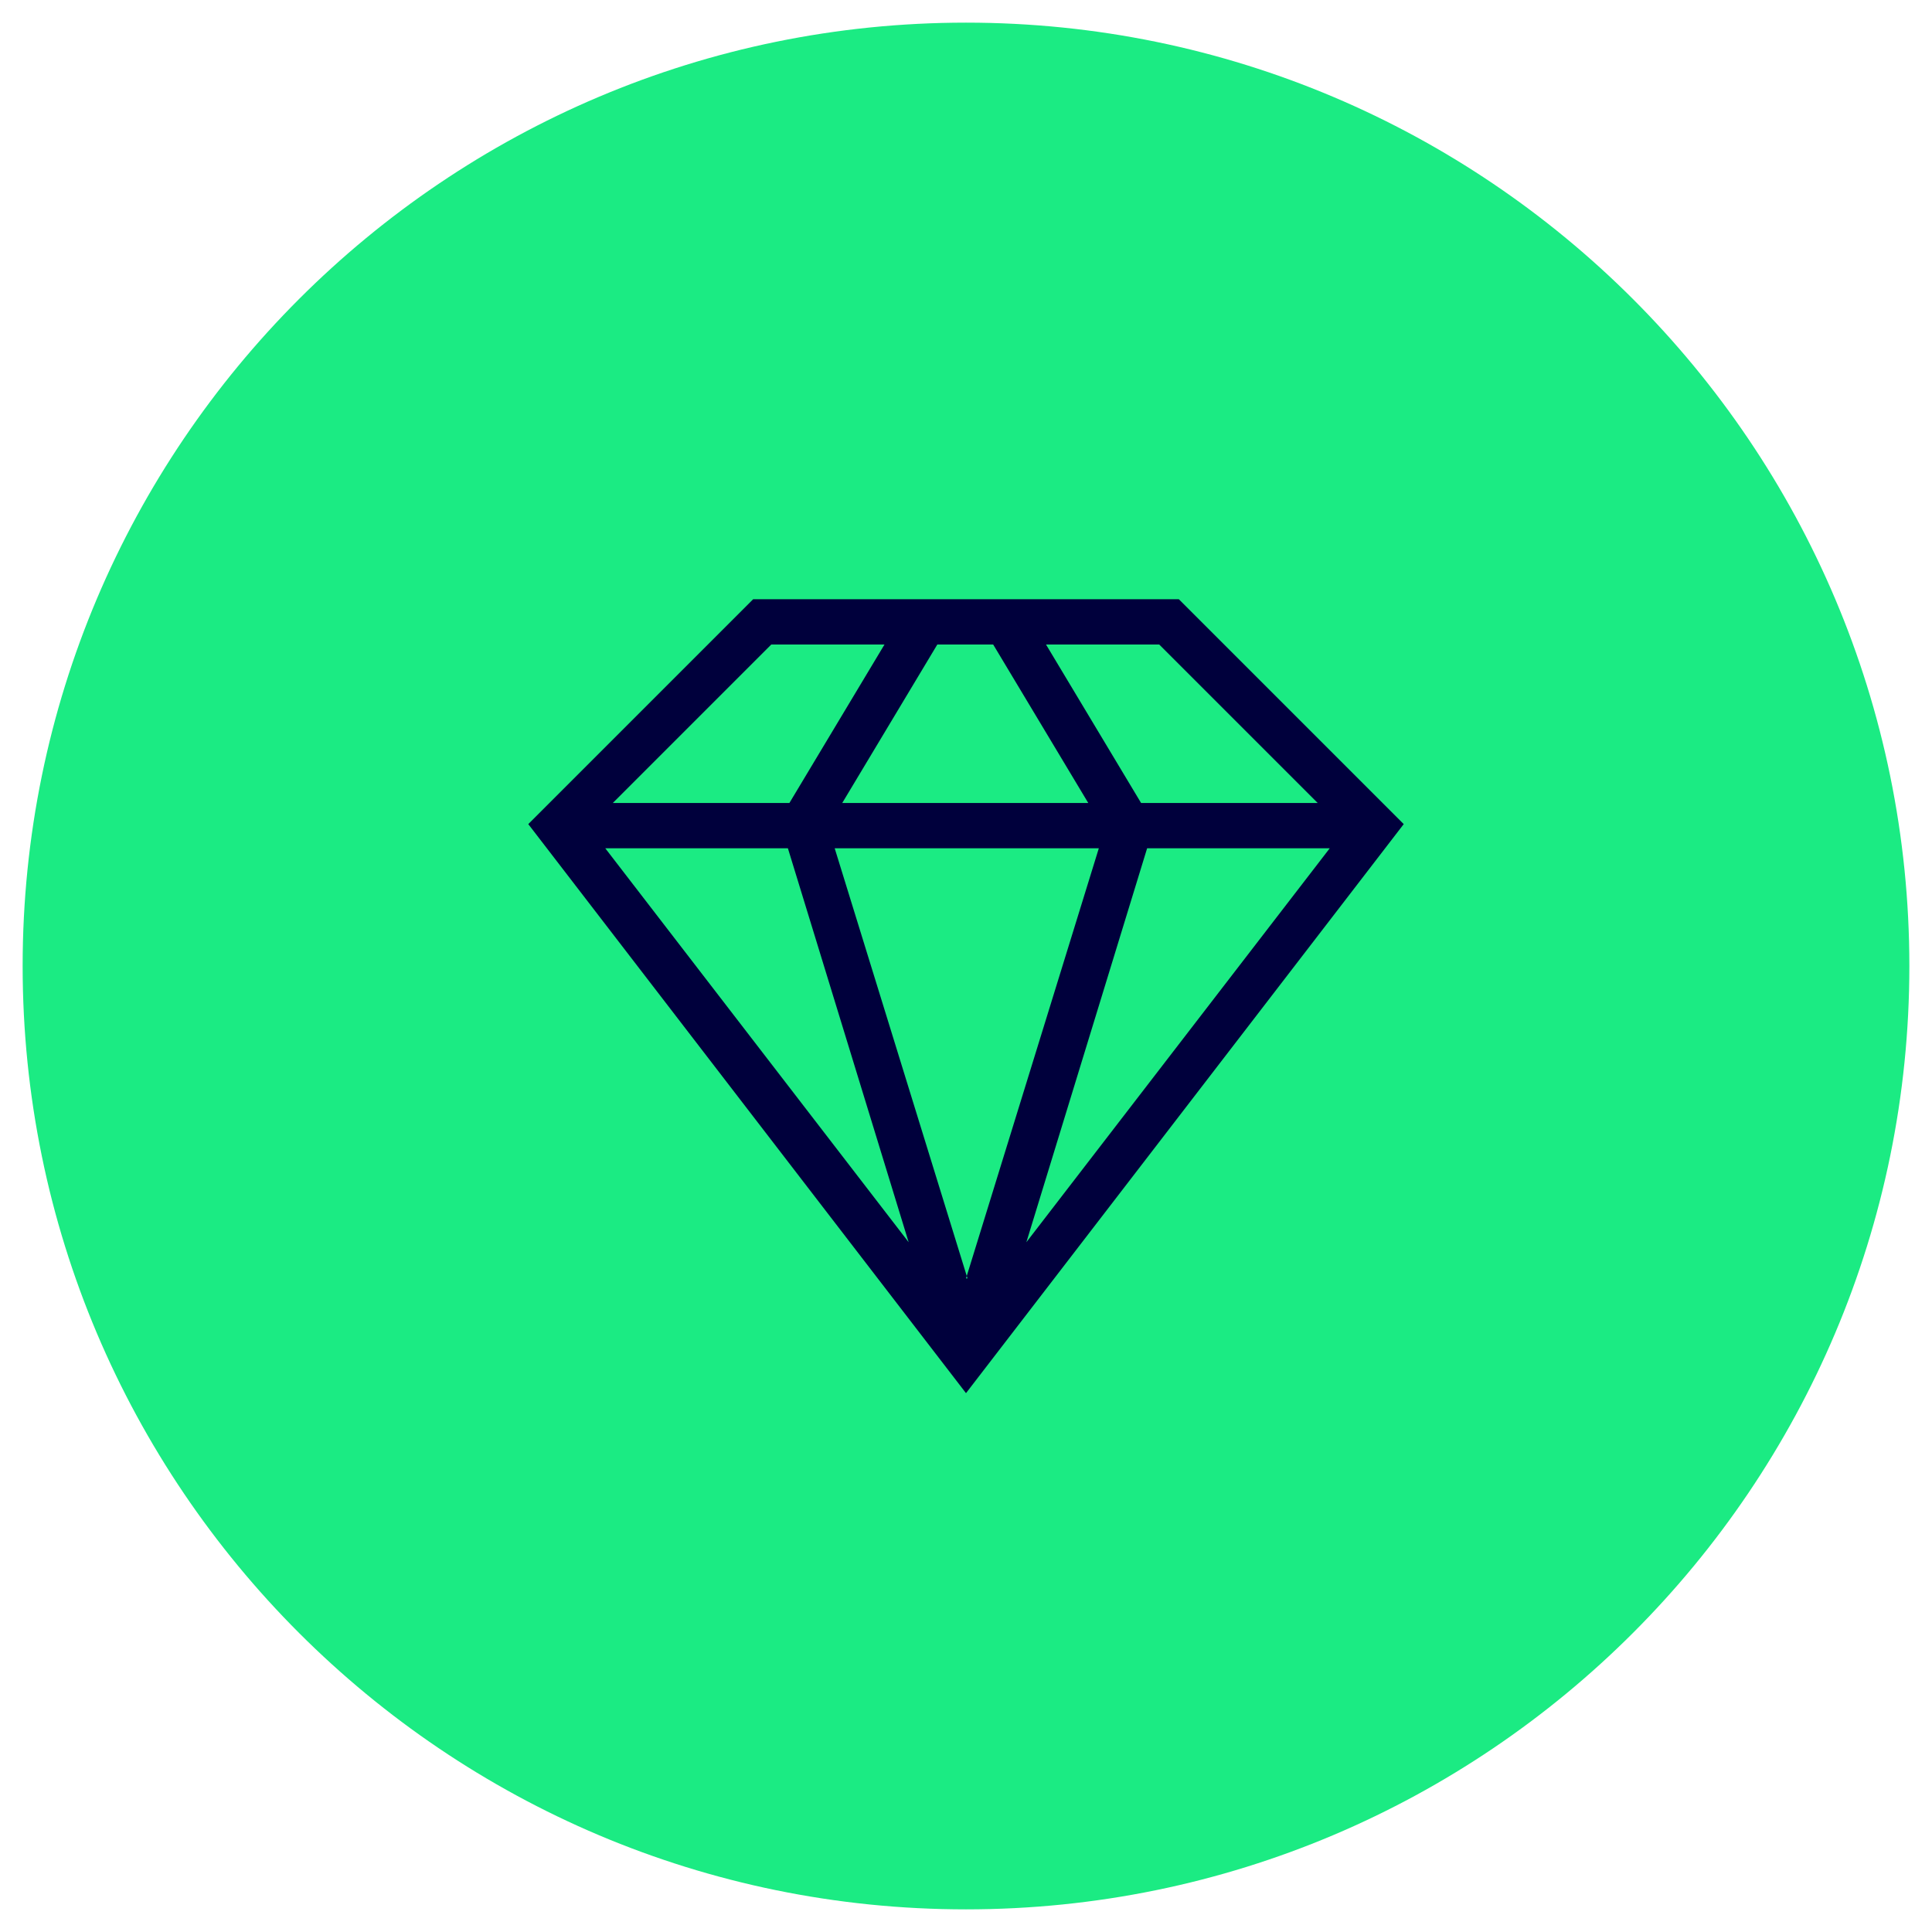 <?xml version="1.0" encoding="UTF-8"?>
<svg id="Ebene_1" xmlns="http://www.w3.org/2000/svg" version="1.1" viewBox="0 0 128 128">
  <!-- Generator: Adobe Illustrator 29.3.1, SVG Export Plug-In . SVG Version: 2.1.0 Build 151)  -->
  <defs>
    <style>
      .st0 {
        fill: #1beb83;
      }

      .st1 {
        fill: #00003c;
        fill-rule: evenodd;
      }
    </style>
  </defs>
  <path class="st0" d="M64,1.5h0c34.5,0,62.5,28,62.5,62.5h0c0,34.5-28,62.5-62.5,62.5h0C29.5,126.5,1.5,98.5,1.5,64h0C1.5,29.5,29.5,1.5,64,1.5Z"/>
  <path class="st1" d="M49.9,39.7h28.2l14.9,14.9-29,37.7-29-37.7,14.9-14.9ZM51.1,42.7l-10.5,10.5h11.7l6.3-10.5h-7.5ZM62.1,42.7l-6.3,10.5h16.3l-6.3-10.5h-3.7ZM69.3,42.7l6.3,10.5h11.7l-10.5-10.5h-7.5ZM88,56.2h-12l-8,26.1,20.1-26.1h0ZM64,84.7l8.8-28.5h-17.5l8.8,28.5ZM52.1,56.2h-12l20.1,26.1s-8-26.1-8-26.1Z"/>
</svg>
